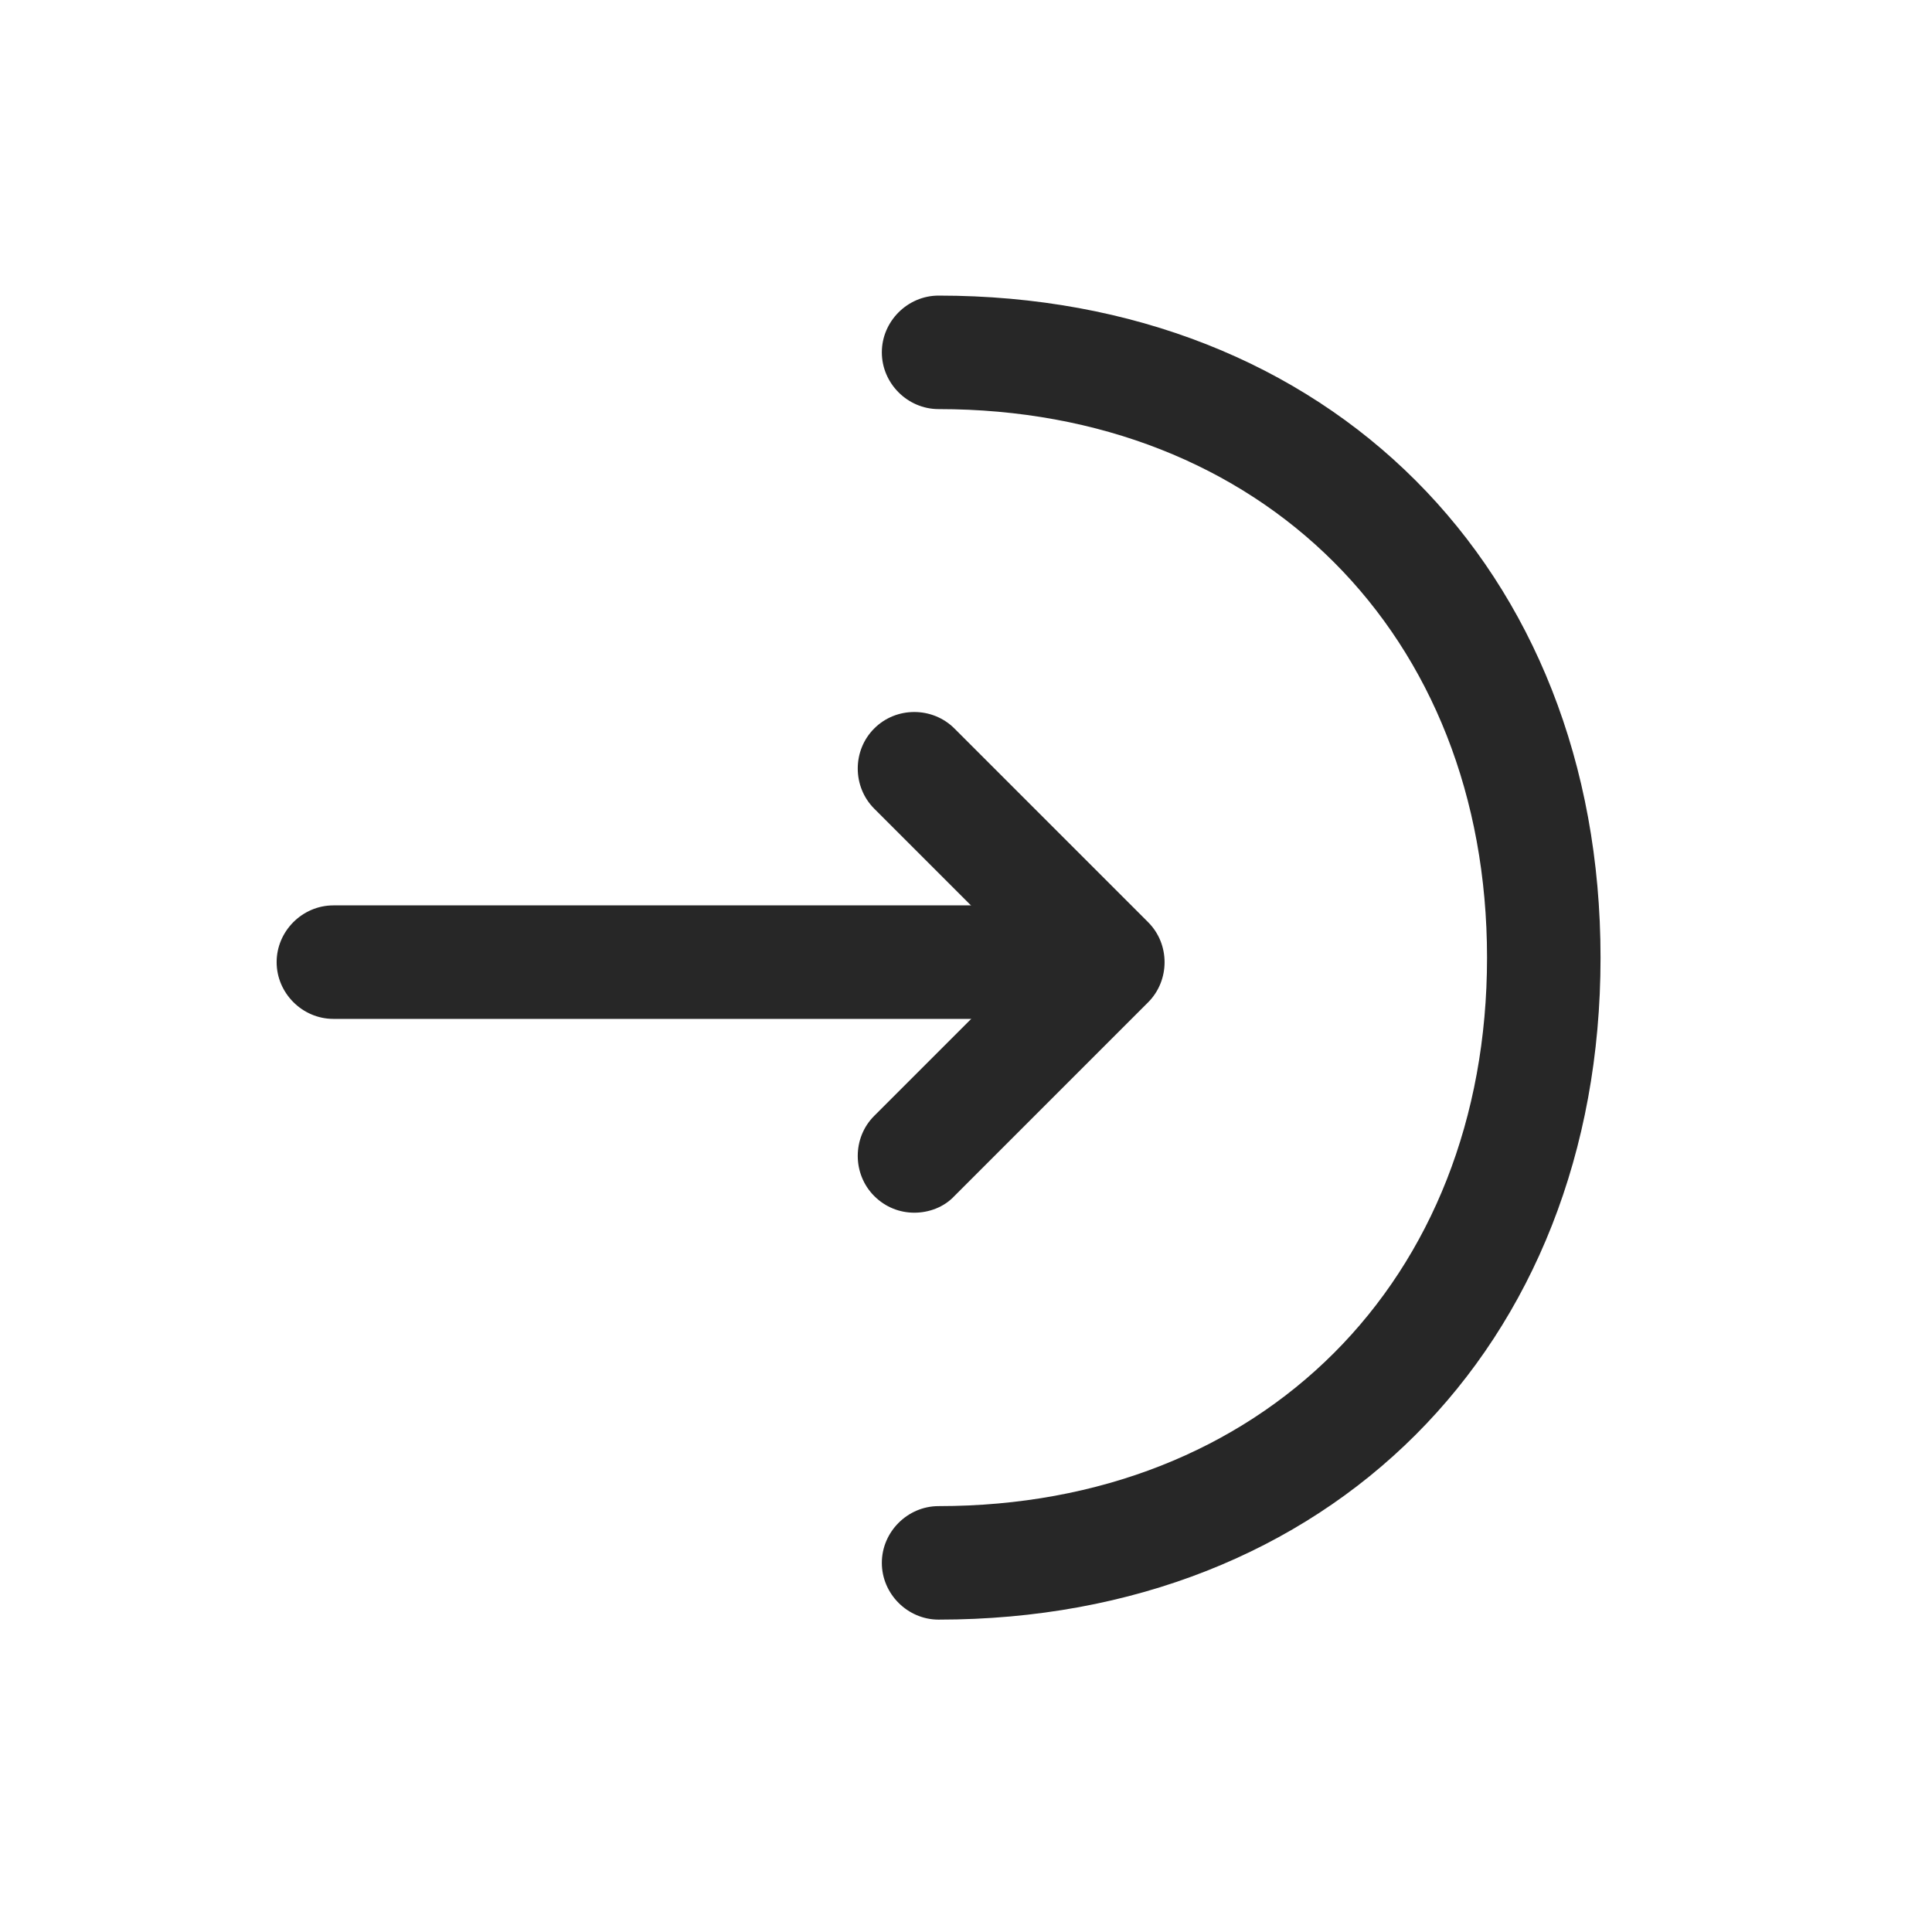<?xml version="1.0" encoding="UTF-8"?> <svg xmlns="http://www.w3.org/2000/svg" width="16" height="16" viewBox="0 0 16 16" fill="none"> <path d="M7.572 10.043C7.453 10.043 7.334 9.999 7.24 9.905C7.058 9.723 7.058 9.422 7.24 9.241L8.512 7.969L7.24 6.697C7.058 6.515 7.058 6.214 7.24 6.033C7.421 5.851 7.722 5.851 7.904 6.033L9.508 7.637C9.69 7.818 9.69 8.119 9.508 8.301L7.904 9.905C7.816 9.999 7.691 10.043 7.572 10.043Z" fill="#272727"></path> <path d="M9.133 8.438H2.761C2.504 8.438 2.291 8.225 2.291 7.968C2.291 7.711 2.504 7.498 2.761 7.498H9.133C9.39 7.498 9.603 7.711 9.603 7.968C9.603 8.225 9.39 8.438 9.133 8.438Z" fill="#272727"></path> <path d="M7.773 13.413C7.516 13.413 7.303 13.2 7.303 12.943C7.303 12.686 7.516 12.473 7.773 12.473C10.448 12.473 12.315 10.606 12.315 7.931C12.315 5.255 10.448 3.388 7.773 3.388C7.516 3.388 7.303 3.175 7.303 2.918C7.303 2.661 7.516 2.448 7.773 2.448C10.999 2.448 13.255 4.704 13.255 7.931C13.255 11.158 10.999 13.413 7.773 13.413Z" fill="#272727"></path> </svg> 
